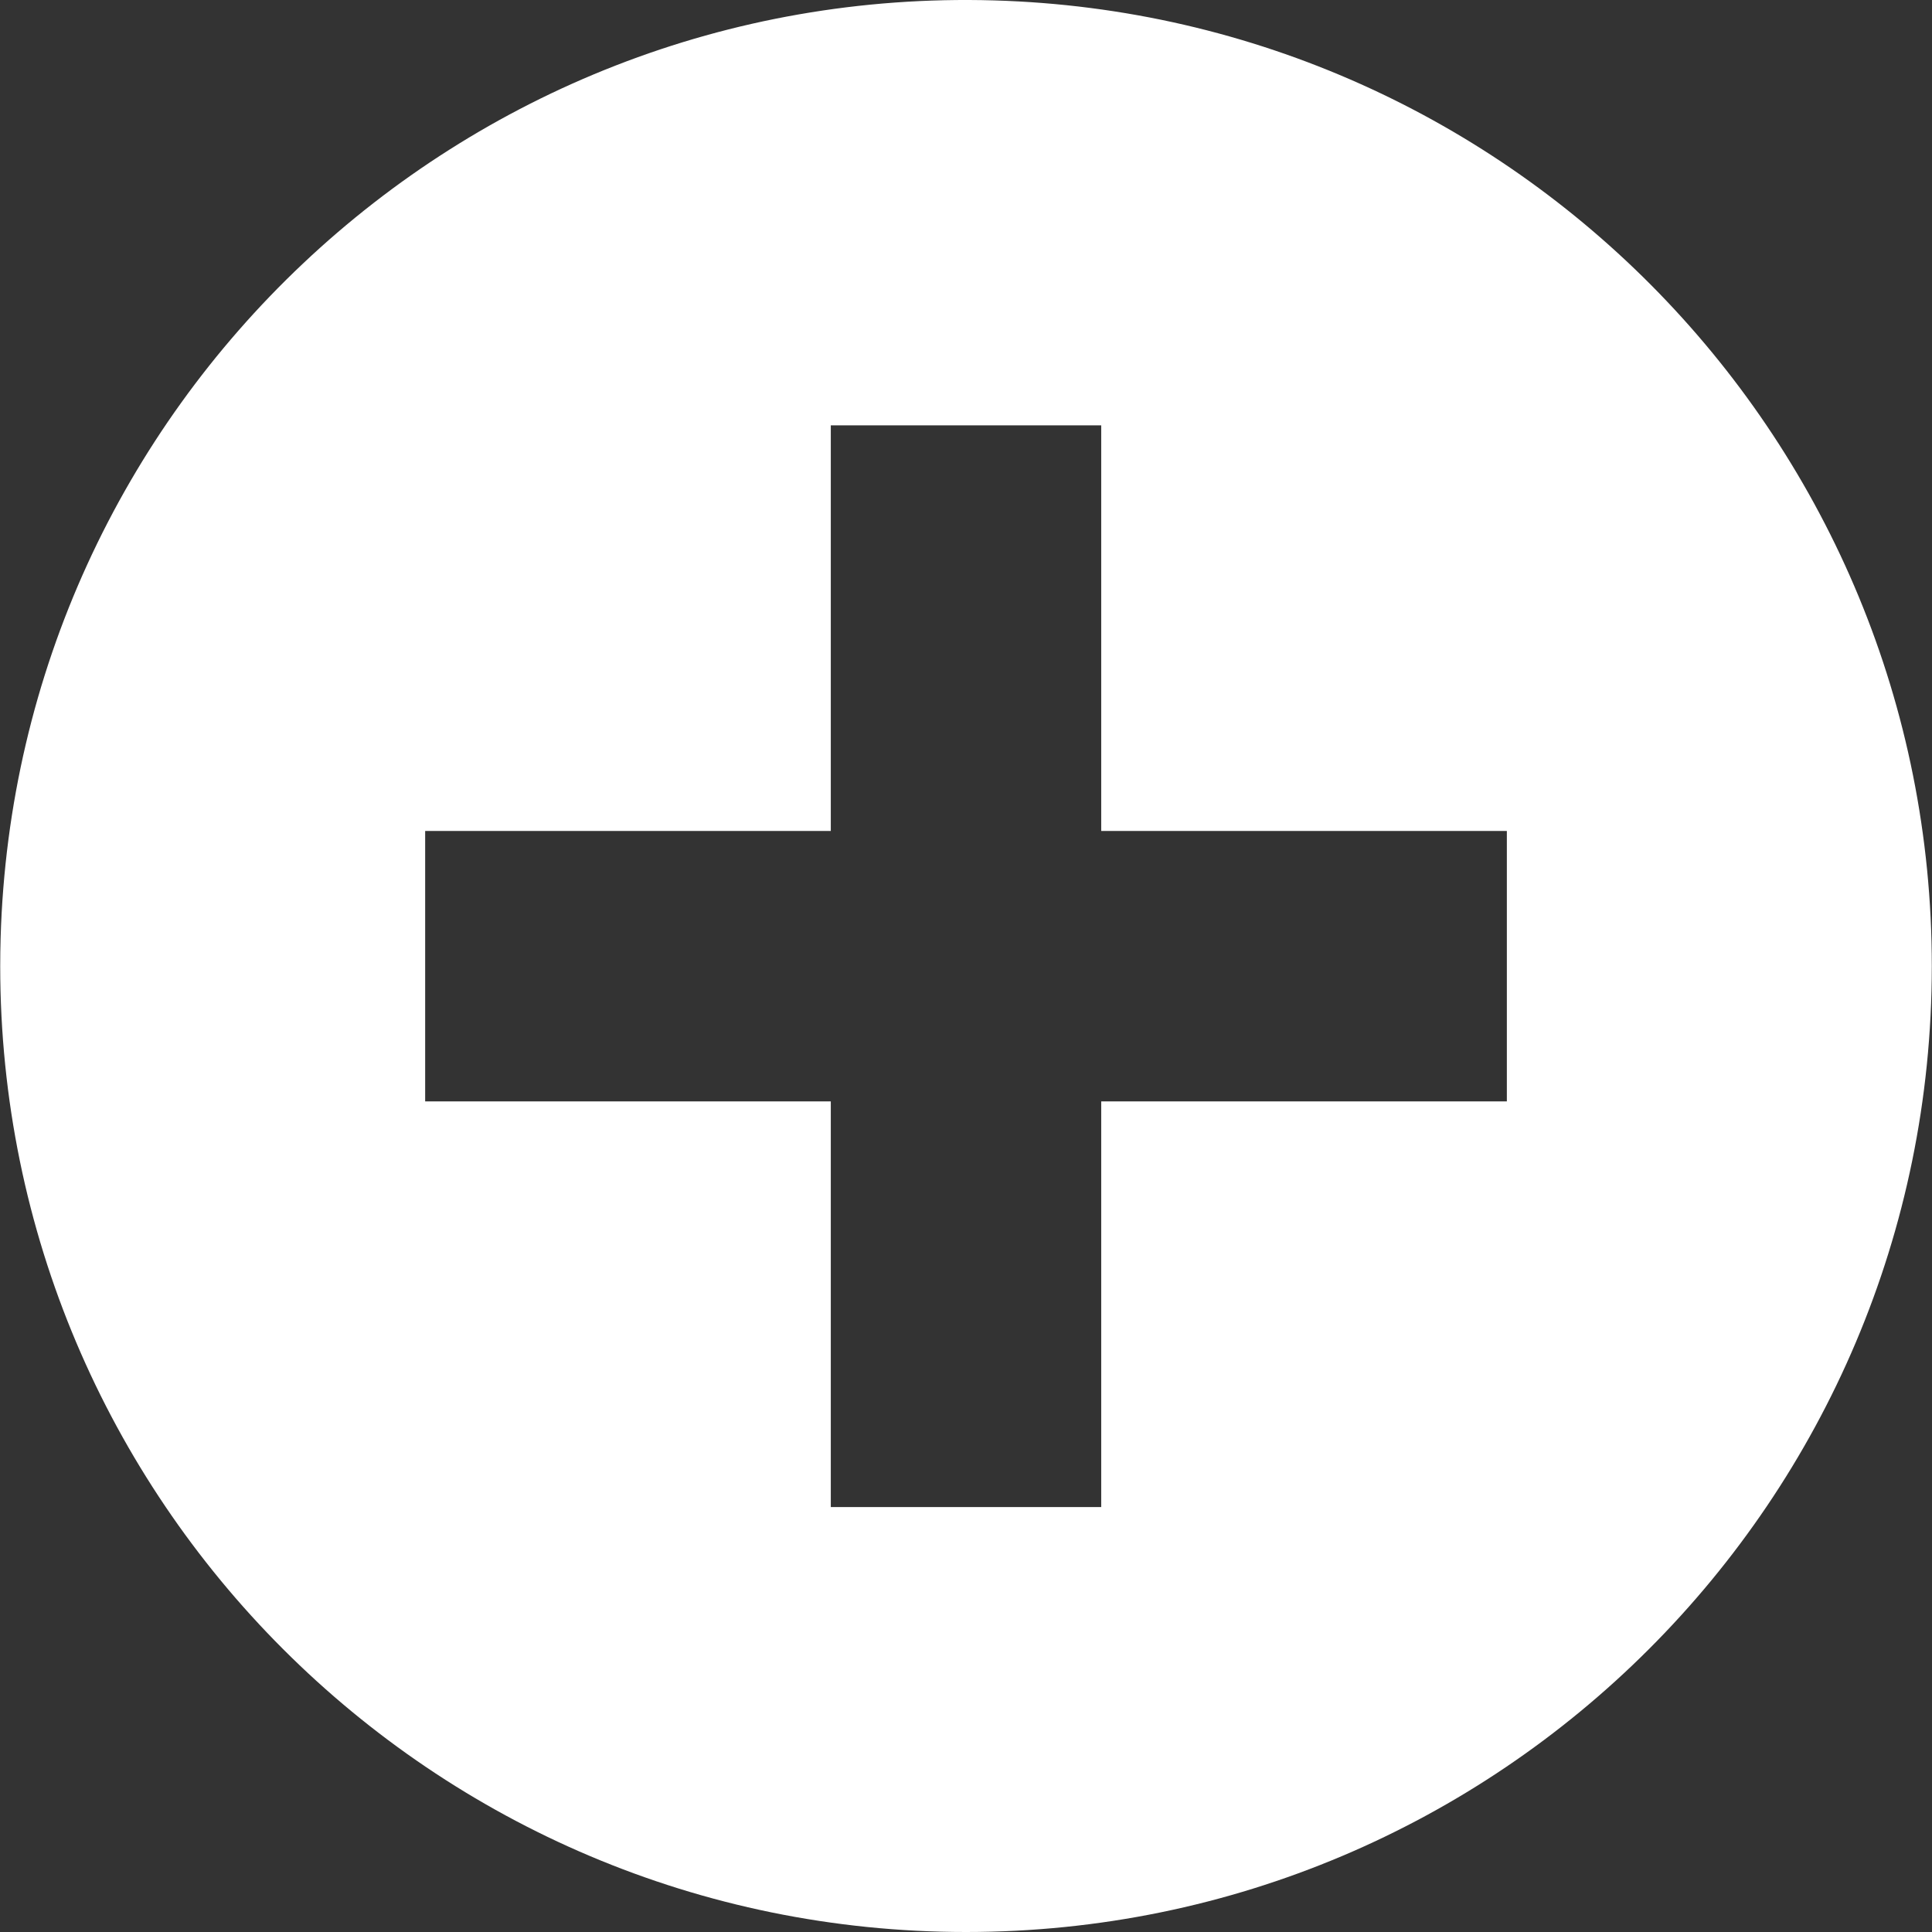 <svg xmlns="http://www.w3.org/2000/svg" xmlns:xlink="http://www.w3.org/1999/xlink" viewBox="0 0 100.021 100.021"><rect x="0" y="0" width="100.021" height="100.021" fill="#333333" stroke="none"/><g><path fill="#fff" d="M51.449.021C23.845-.773.825 20.96.032 48.563c-.014.486-.021.972-.021 1.458 0 27.614 22.386 50 50 50s50-22.386 50-50c.012-27.062-21.512-49.222-48.562-50zm26.562 57h-21v21h-14v-21h-21v-14h21v-21h14v21h21v14z"/></g></svg>